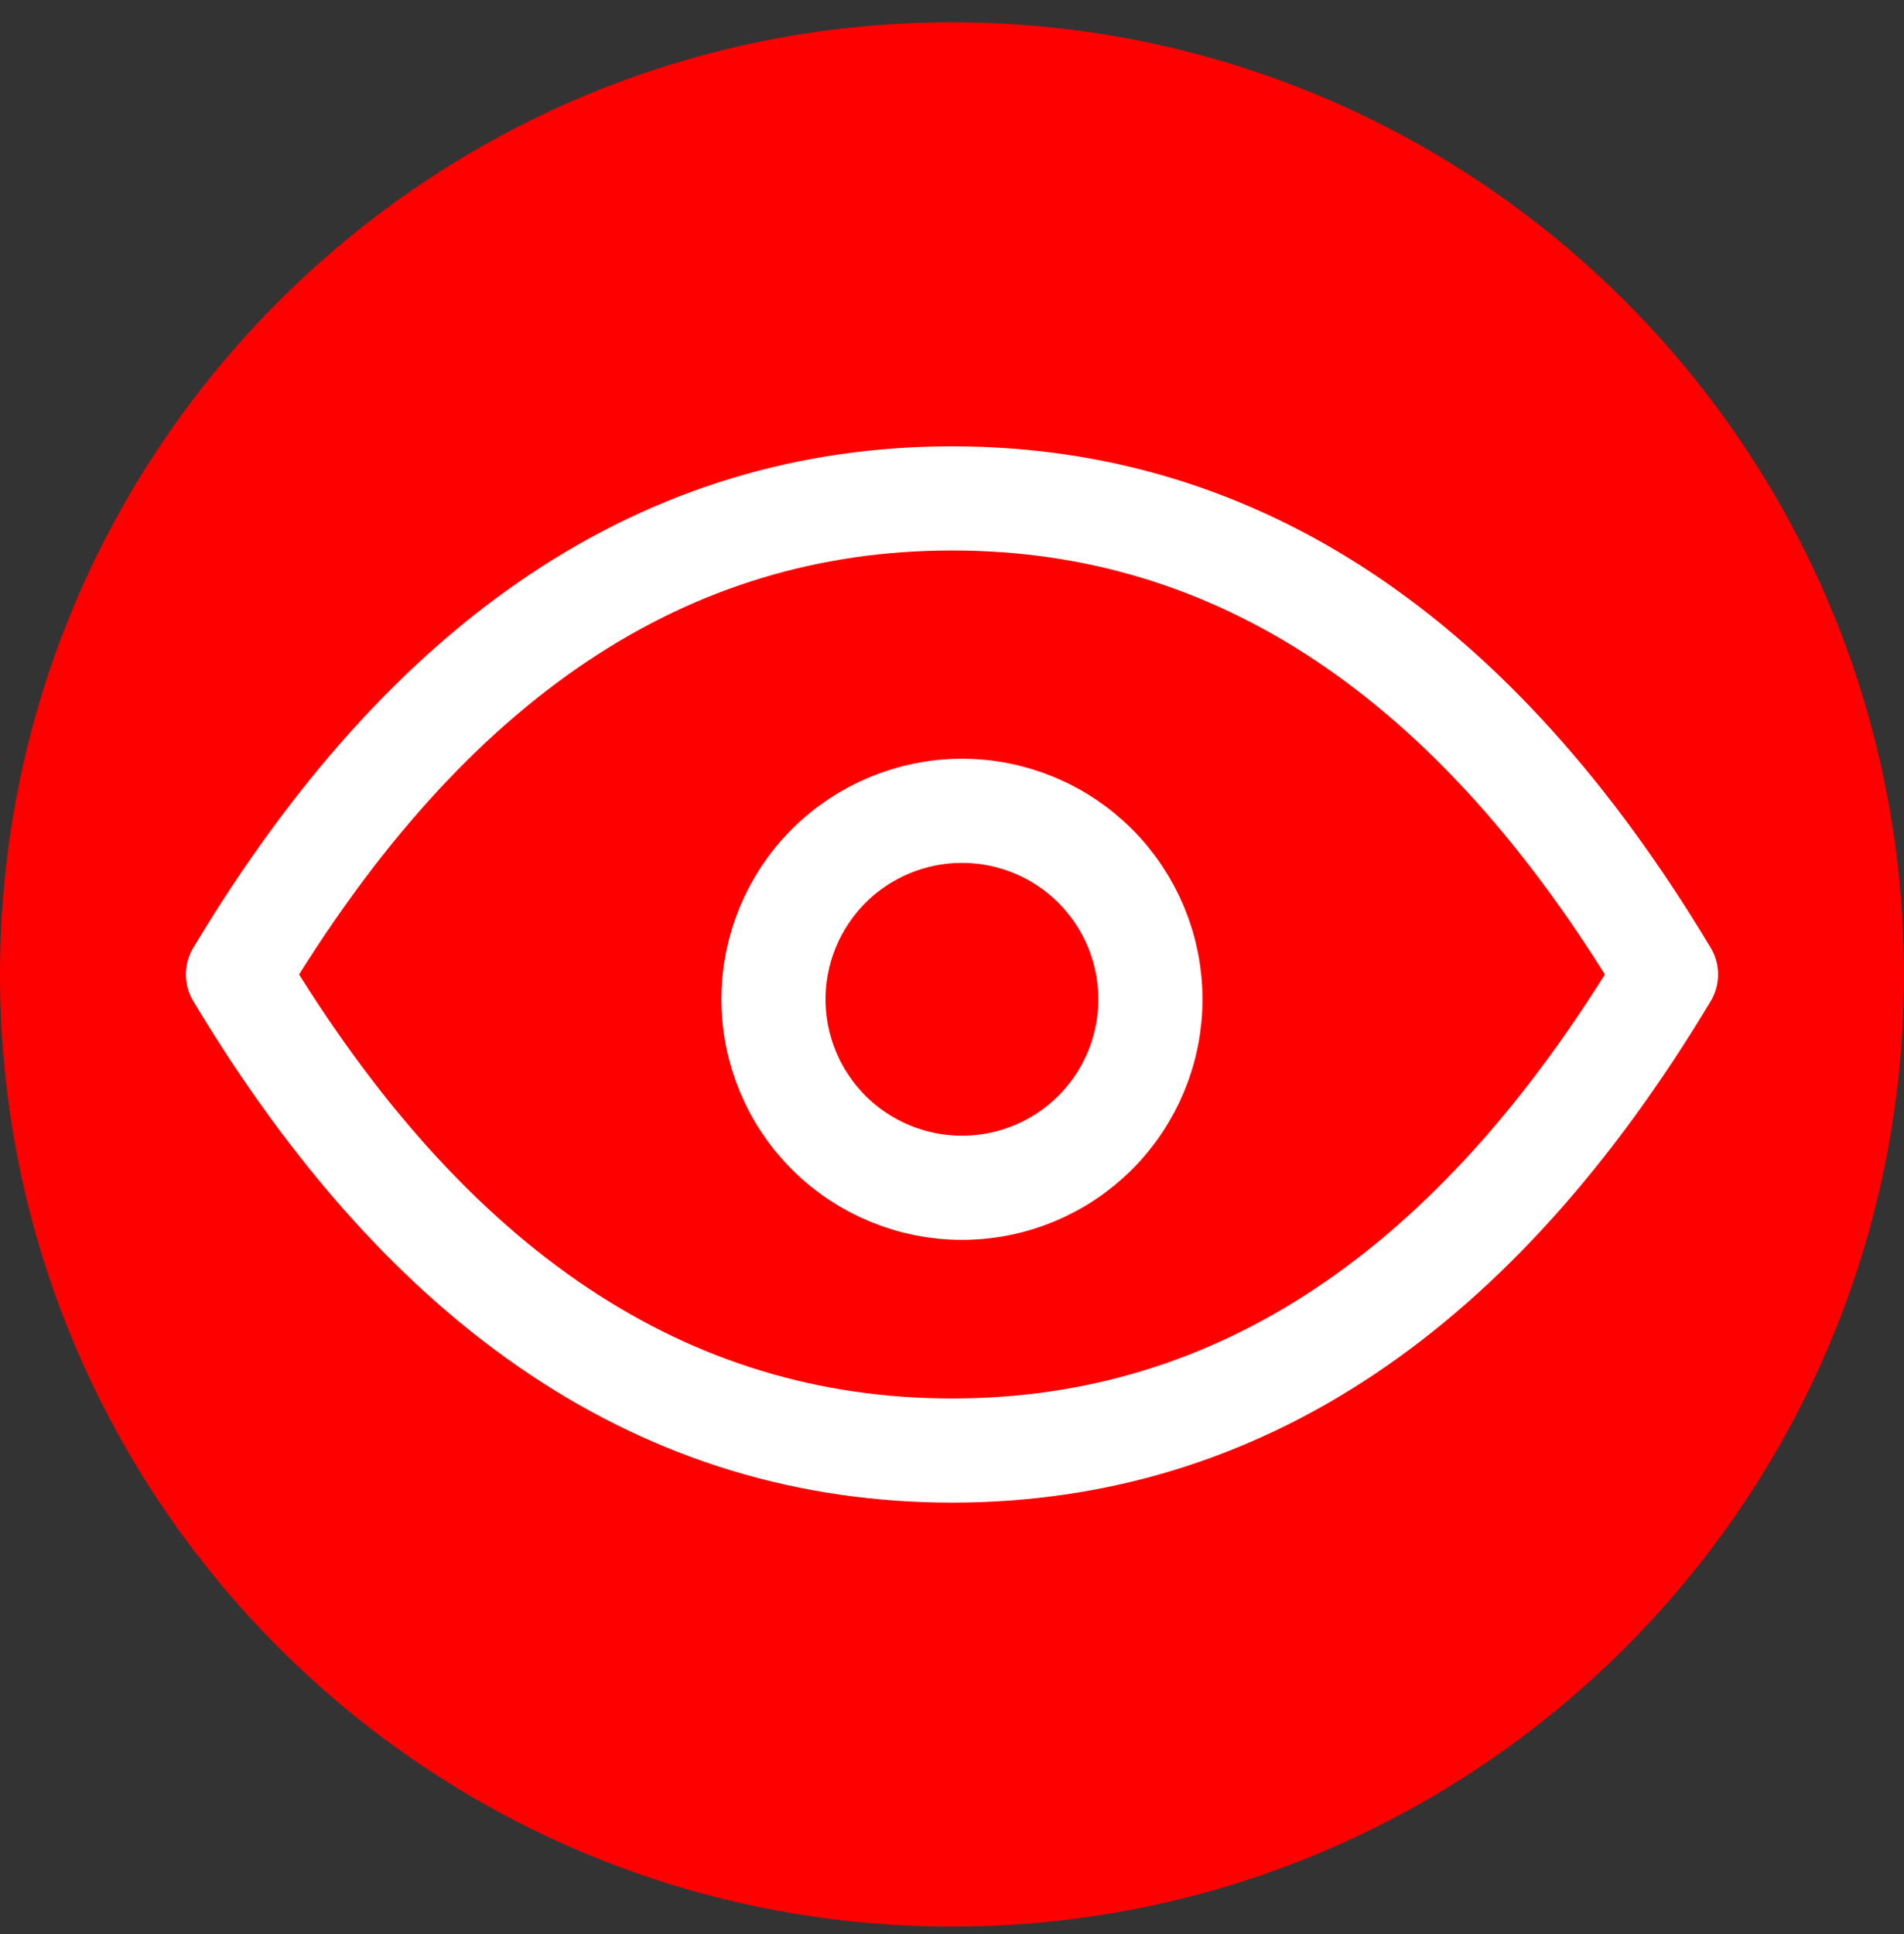 <svg xmlns="http://www.w3.org/2000/svg" fill="none" viewBox="0 0 64 65" height="65" width="64">
<rect x="0" y="0" width="64" height="65" fill="#333333" stroke="none"/>
<g clip-path="url(#clip0_602_374)">
<path fill="#FF0000" d="M64 32.75C64 15.077 49.673 0.75 32 0.75C14.327 0.75 0 15.077 0 32.75C0 50.423 14.327 64.75 32 64.75C49.673 64.75 64 50.423 64 32.75Z"></path>
<path stroke-linejoin="round" stroke-linecap="round" stroke-width="3.5" stroke="white" d="M26 33.585C26 35.265 26.667 36.877 27.855 38.065C29.044 39.253 30.655 39.92 32.335 39.92C34.015 39.92 35.627 39.253 36.815 38.065C38.003 36.877 38.67 35.265 38.67 33.585C38.67 31.905 38.003 30.294 36.815 29.105C35.627 27.917 34.015 27.25 32.335 27.25C30.655 27.25 29.044 27.917 27.855 29.105C26.667 30.294 26 31.905 26 33.585Z"></path>
<path stroke-linejoin="round" stroke-linecap="round" stroke-width="3.5" stroke="white" d="M56 32.75C49.6 43.417 41.6 48.75 32 48.75C22.4 48.75 14.4 43.417 8 32.75C14.4 22.083 22.4 16.75 32 16.75C41.6 16.75 49.6 22.083 56 32.75Z"></path>
</g>
<defs>
<clipPath id="clip0_602_374">
<rect transform="translate(0 0.75)" fill="white" height="64" width="64"></rect>
</clipPath>
</defs>
</svg>
